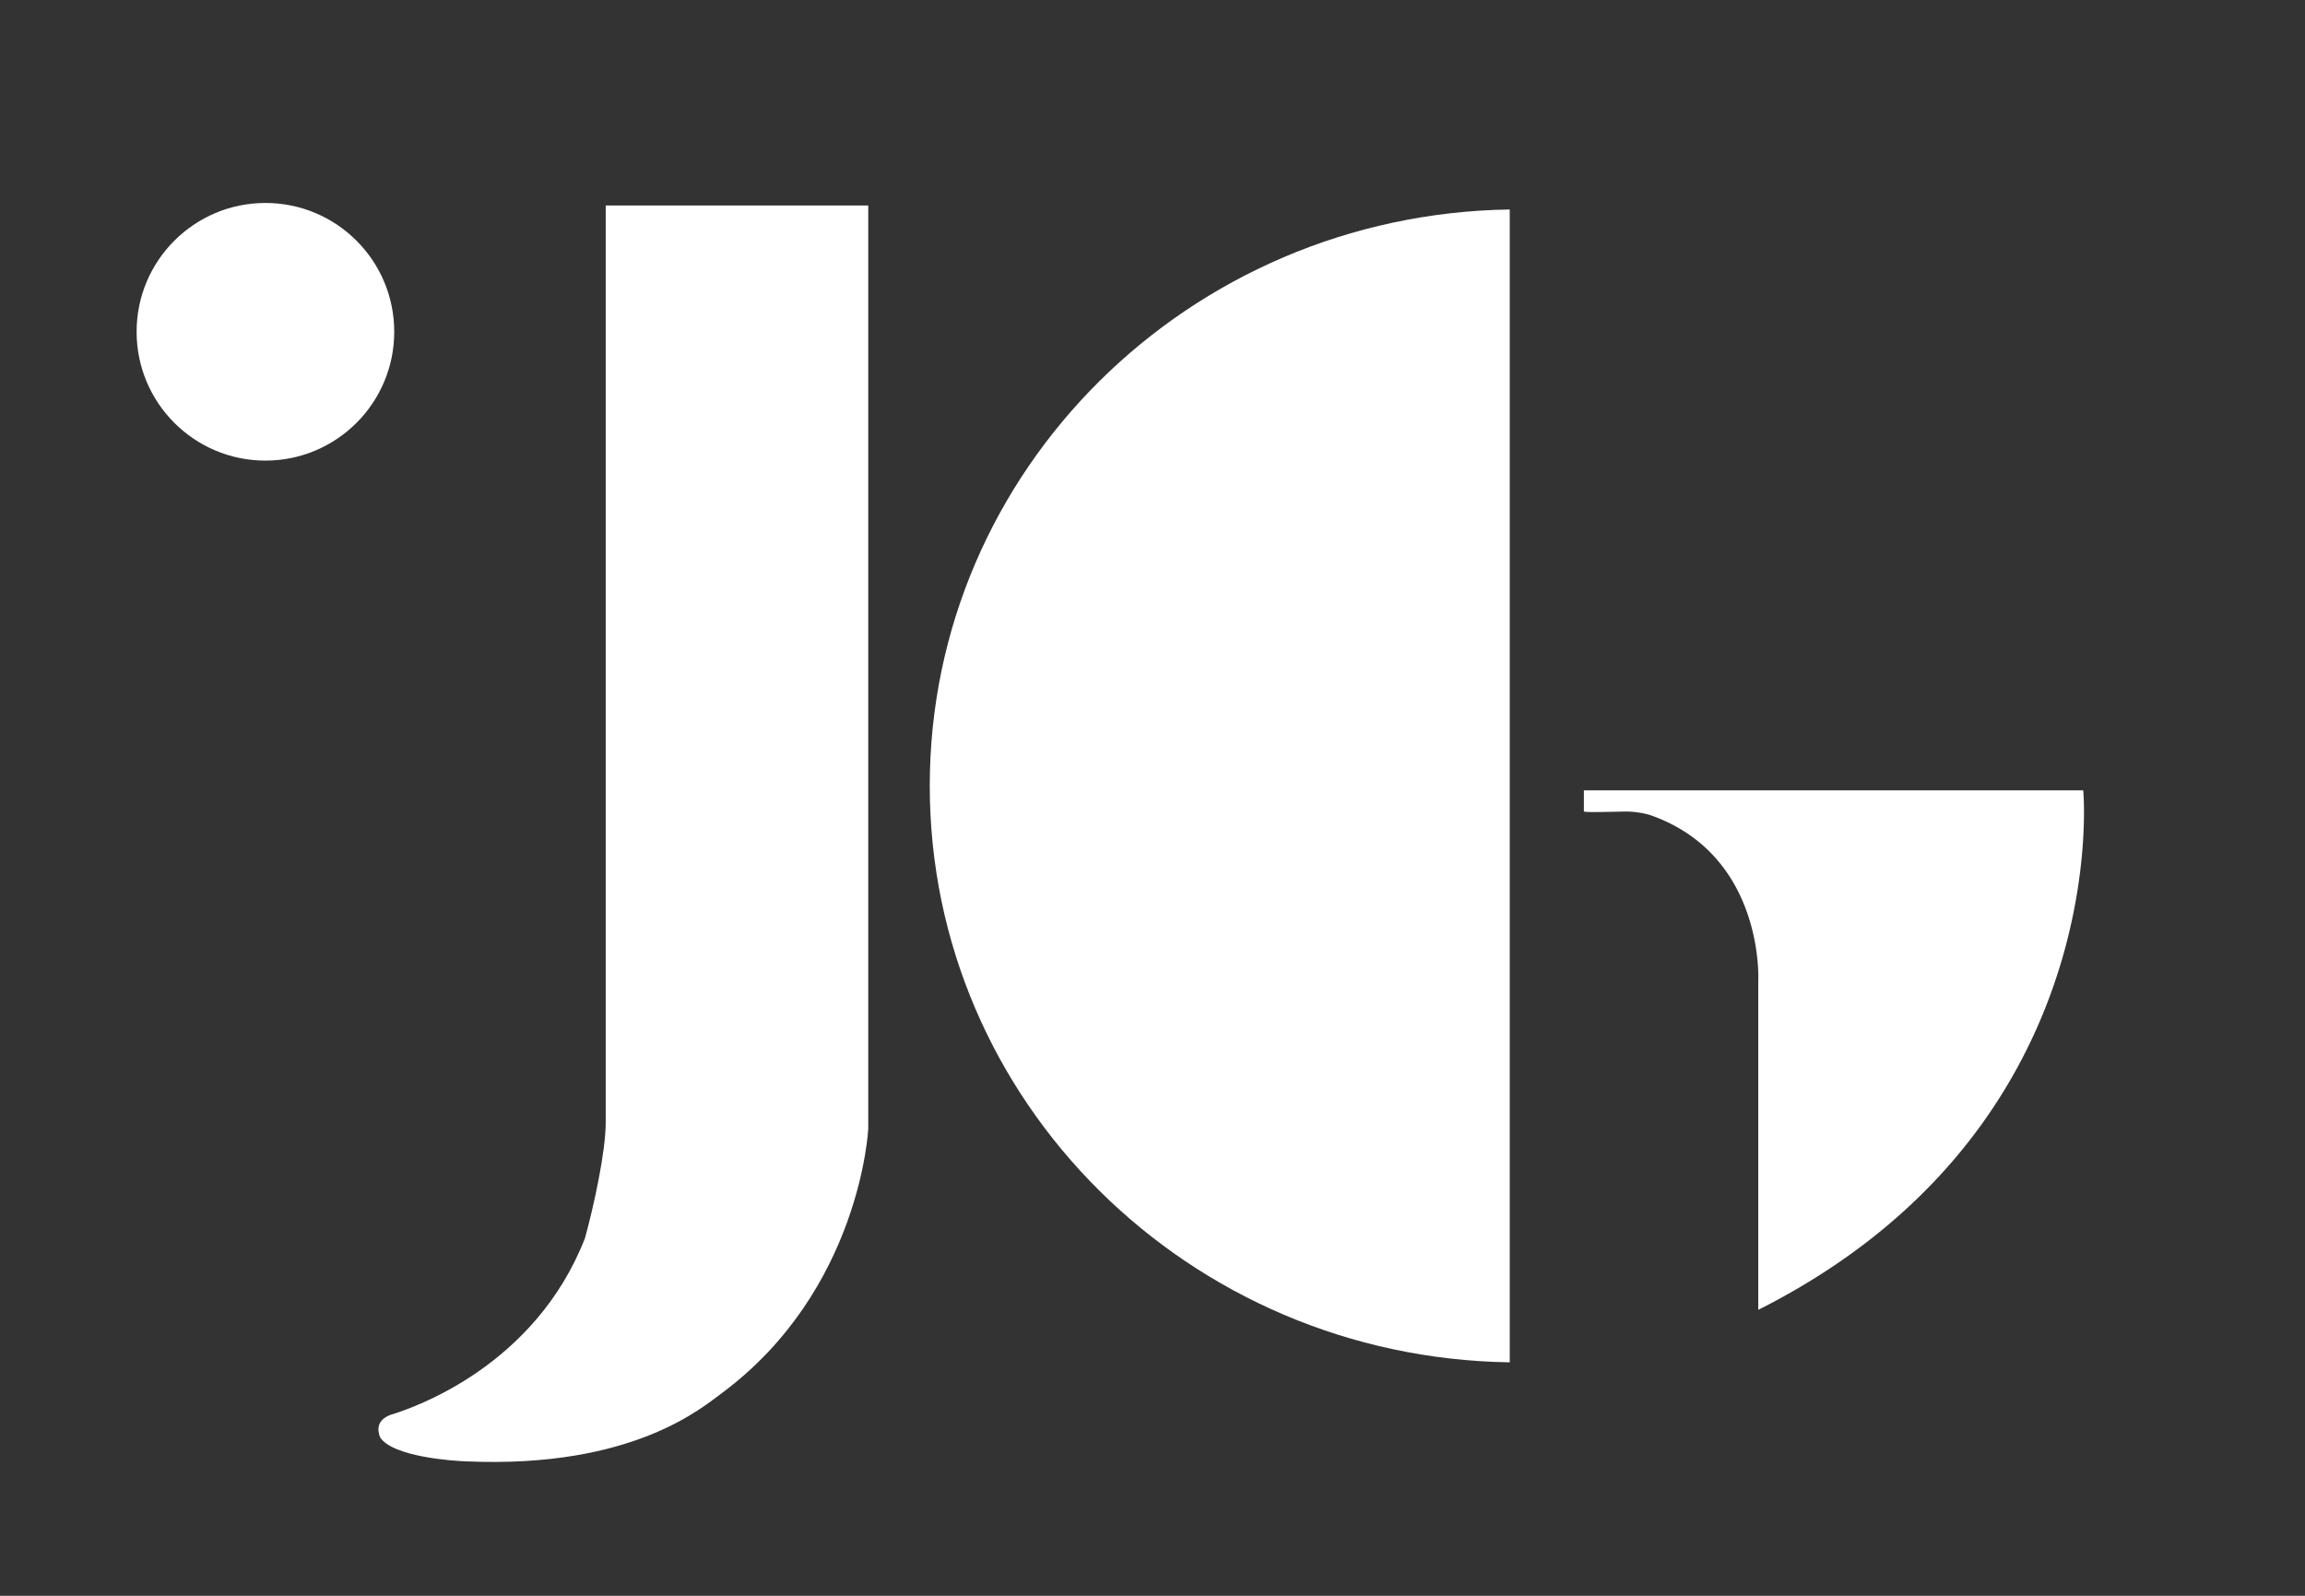 <svg id="Capa_1" data-name="Capa 1" xmlns="http://www.w3.org/2000/svg" viewBox="0 0 438.04 303.26"><rect x="0" y="0" width="438.04" height="303.26" fill="#333333" stroke="none"/><defs><style>.cls-1{fill:#fff;}</style></defs><circle class="cls-1" cx="50.44" cy="63.05" r="24.48"/><path class="cls-1" d="M286.91,39.81c-61,.91-110.22,49.6-110.22,109.54S225.88,258,286.91,258.89Z"/><path class="cls-1" d="M301,154.2v-4h94.9s6.07,64.54-61.76,98.72V186.47s1.22-22.41-18.5-30.79c-.69-.29-1.4-.56-2.13-.82a17.66,17.66,0,0,0-4.35-.64C305.31,154.28,301.24,154.42,301,154.2Z"/><path class="cls-1" d="M72.23,273.14c-.57-1.46-.6-3.29,2-4.27,4.51-1.36,27.44-9.27,36.93-33.55,1.69-6.09,3.95-16.48,3.95-22V39.05H165V214.54s-1.45,30.56-27.77,50.17c-3.45,2.46-16.66,14.42-48.69,13C86.34,277.64,74.65,276.9,72.23,273.14Z"/></svg>